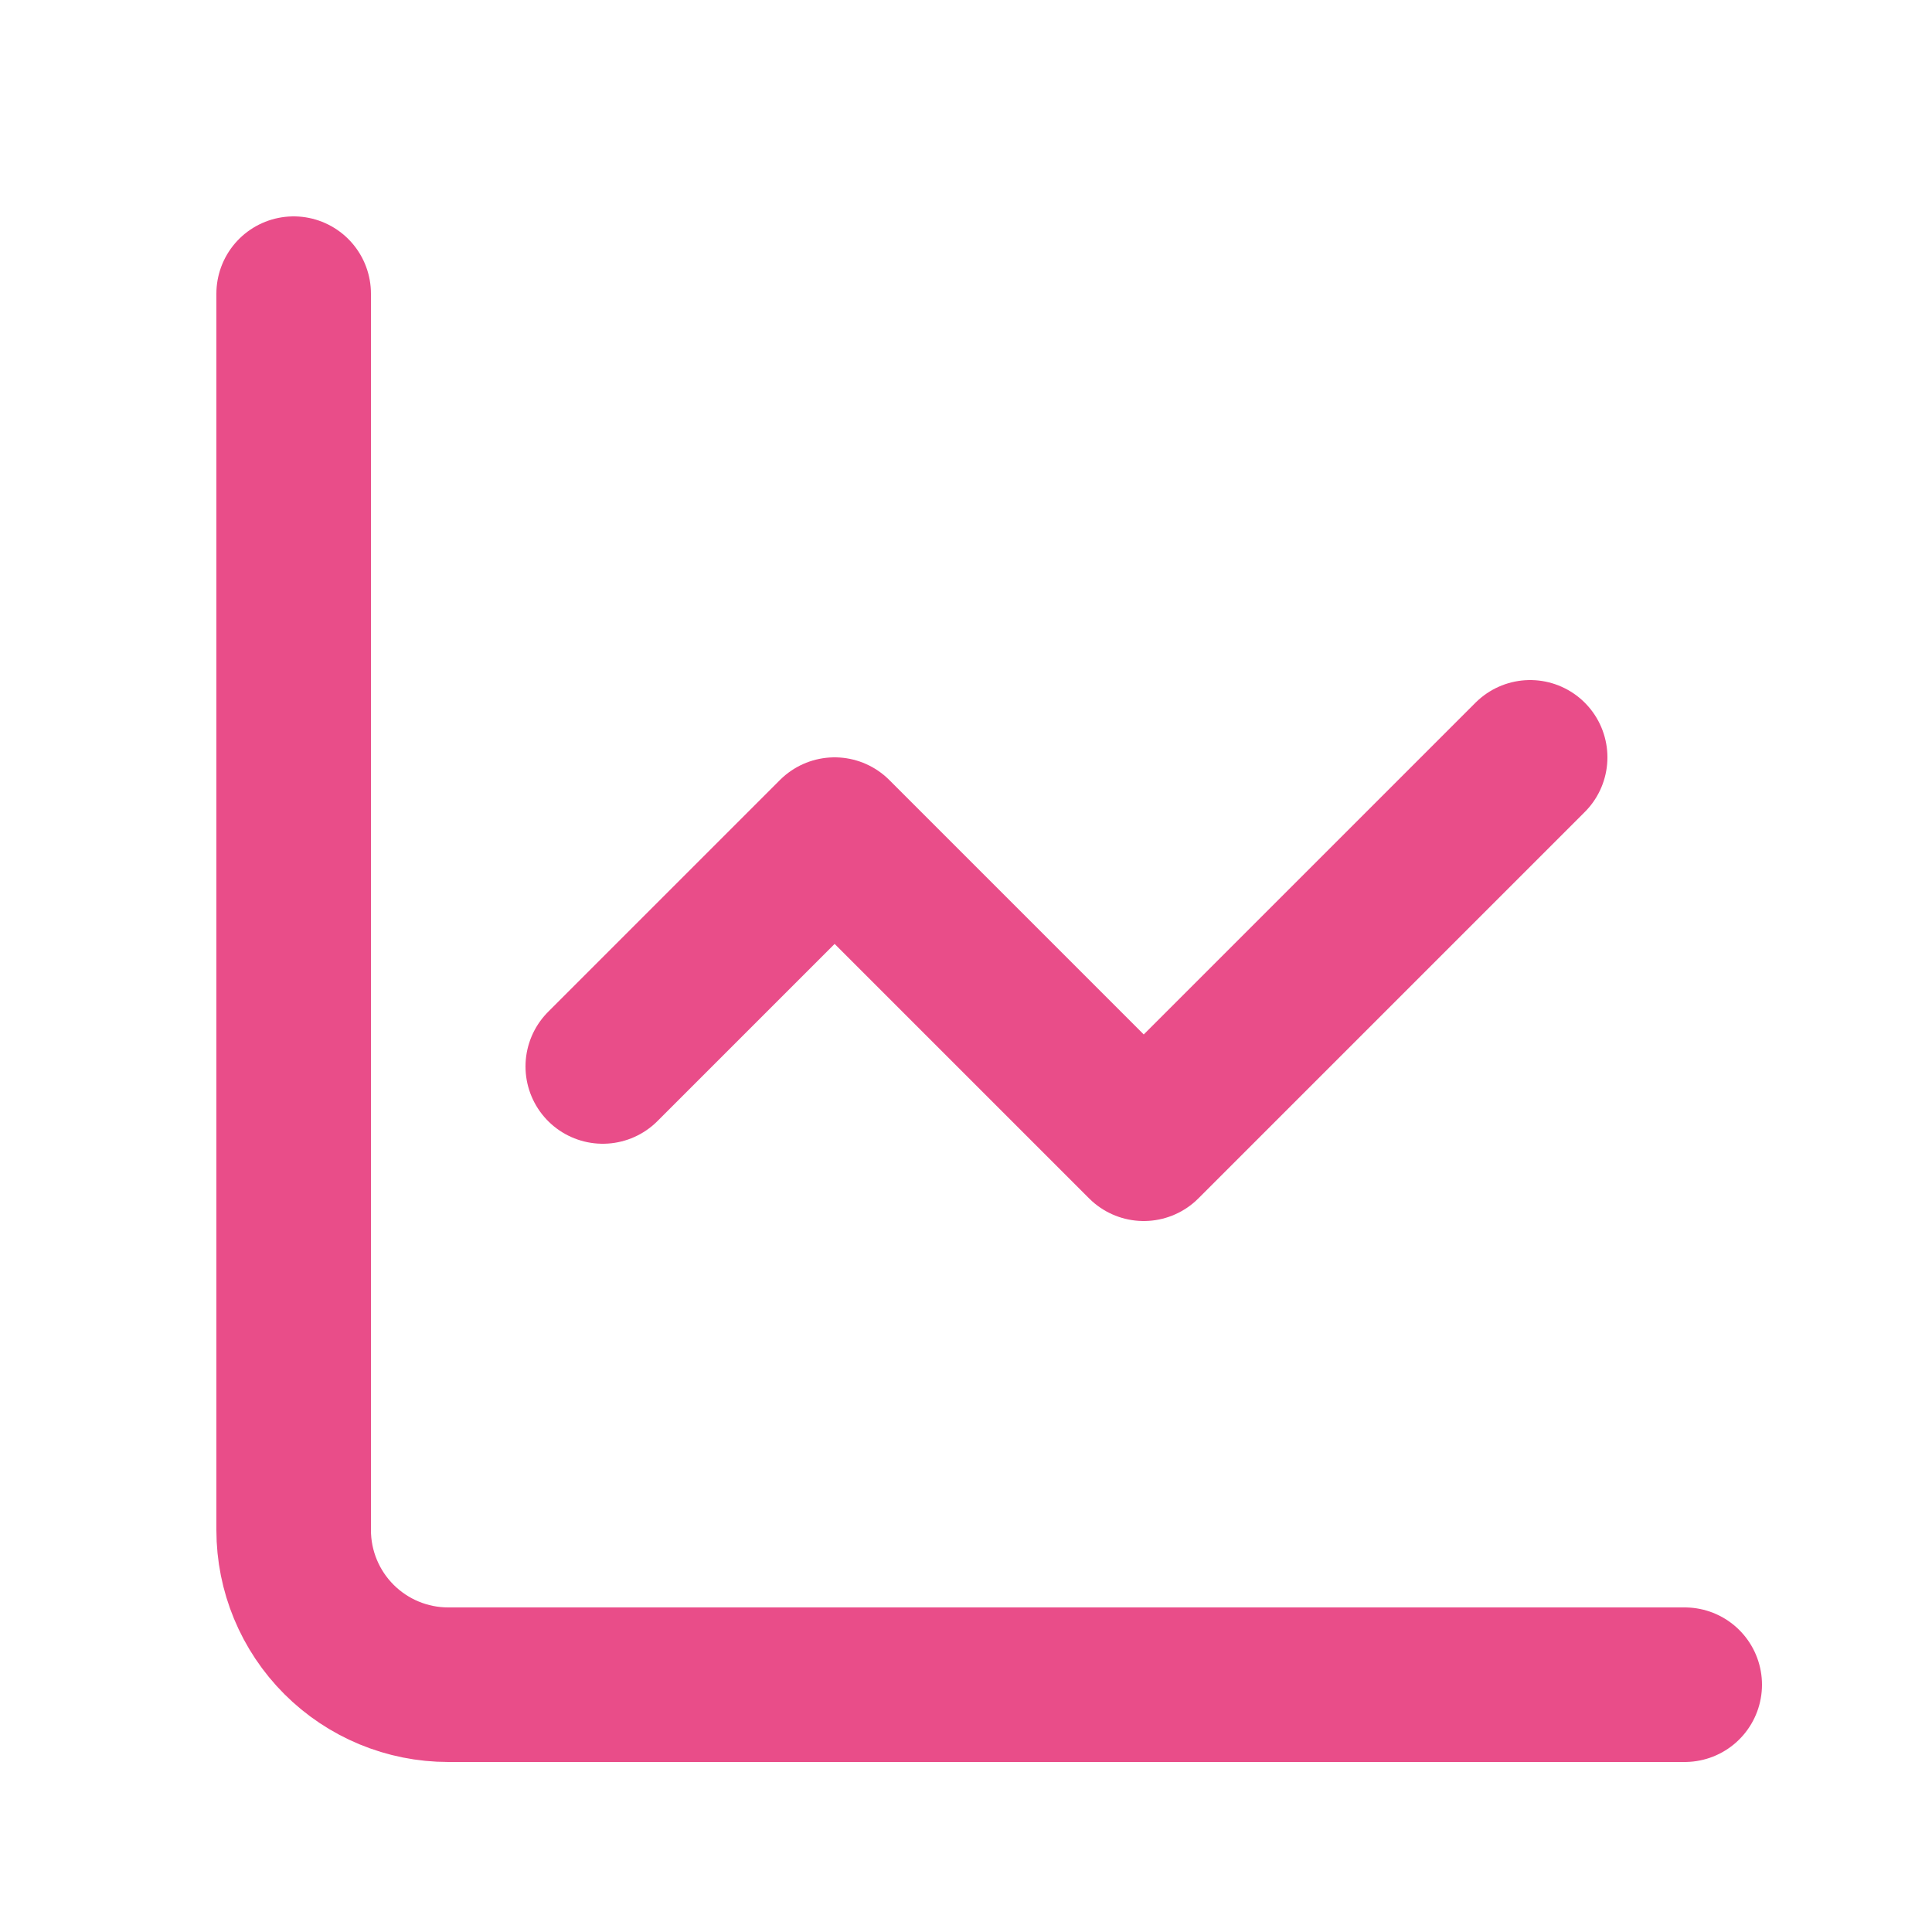 <svg width="25" height="25" viewBox="0 0 25 25" fill="none" xmlns="http://www.w3.org/2000/svg">
<path d="M3.8 3.8V19.8C3.8 20.33 4.011 20.839 4.386 21.214C4.761 21.589 5.269 21.8 5.8 21.8H21.8" stroke="#E94D89" stroke-width="2" stroke-linecap="round" stroke-linejoin="round"/>
<path d="M19.8 9.8L14.8 14.8L10.8 10.8L7.8 13.8" stroke="#E94D89" stroke-width="2" stroke-linecap="round" stroke-linejoin="round"/>
</svg>

